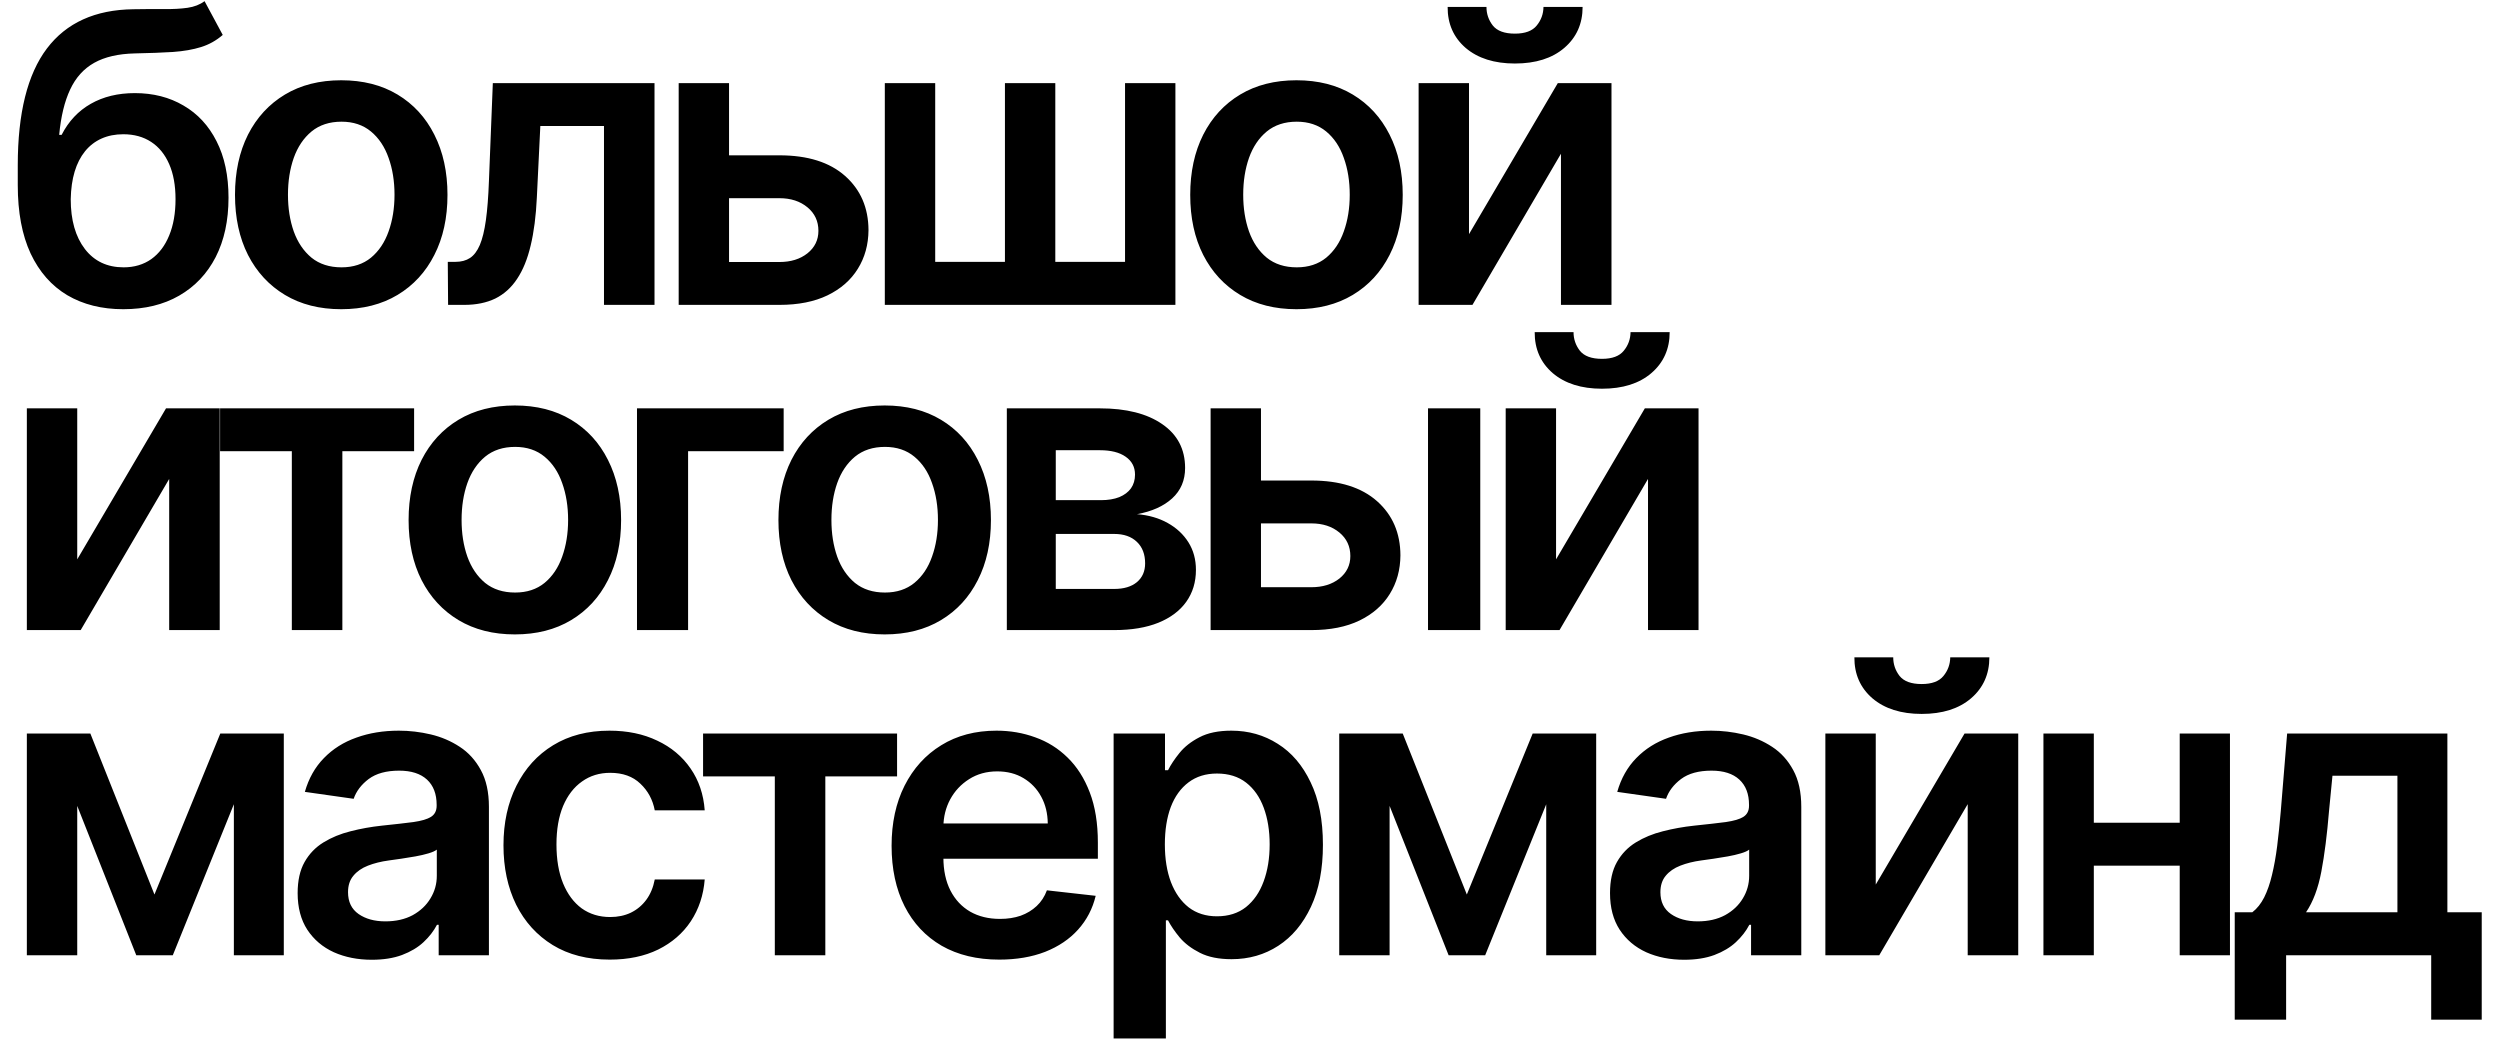 <?xml version="1.0" encoding="UTF-8"?> <svg xmlns="http://www.w3.org/2000/svg" width="123" height="52" viewBox="0 0 123 52" fill="none"><path d="M10.064 0.057L10.959 1.719C10.642 1.993 10.287 2.192 9.893 2.315C9.5 2.438 9.039 2.519 8.509 2.557C7.983 2.59 7.358 2.614 6.634 2.628C5.819 2.647 5.154 2.801 4.638 3.089C4.122 3.378 3.726 3.816 3.452 4.403C3.177 4.986 2.997 5.729 2.912 6.634H3.033C3.374 5.966 3.852 5.457 4.467 5.107C5.083 4.756 5.805 4.581 6.634 4.581C7.538 4.581 8.336 4.785 9.027 5.192C9.723 5.594 10.265 6.179 10.653 6.946C11.046 7.713 11.243 8.641 11.243 9.73C11.243 10.852 11.032 11.825 10.611 12.649C10.189 13.468 9.59 14.1 8.814 14.546C8.042 14.991 7.126 15.213 6.065 15.213C5.009 15.213 4.091 14.983 3.31 14.524C2.533 14.06 1.932 13.376 1.506 12.472C1.084 11.562 0.874 10.443 0.874 9.112V8.132C0.874 5.566 1.352 3.651 2.308 2.386C3.265 1.122 4.683 0.478 6.562 0.455C7.121 0.445 7.621 0.443 8.061 0.447C8.506 0.452 8.894 0.431 9.226 0.384C9.557 0.336 9.837 0.227 10.064 0.057ZM6.08 13.153C6.605 13.153 7.06 13.018 7.443 12.749C7.827 12.474 8.12 12.086 8.324 11.584C8.532 11.082 8.636 10.488 8.636 9.801C8.636 9.124 8.532 8.549 8.324 8.075C8.116 7.597 7.82 7.232 7.436 6.982C7.053 6.731 6.596 6.605 6.065 6.605C5.668 6.605 5.31 6.676 4.993 6.818C4.676 6.96 4.406 7.169 4.183 7.443C3.961 7.718 3.79 8.052 3.672 8.445C3.554 8.838 3.49 9.29 3.48 9.801C3.48 10.829 3.712 11.645 4.176 12.251C4.64 12.853 5.275 13.153 6.08 13.153ZM16.789 15.213C15.724 15.213 14.8 14.979 14.019 14.51C13.238 14.041 12.632 13.385 12.201 12.543C11.775 11.7 11.562 10.715 11.562 9.588C11.562 8.461 11.775 7.474 12.201 6.626C12.632 5.779 13.238 5.121 14.019 4.652C14.8 4.183 15.724 3.949 16.789 3.949C17.854 3.949 18.778 4.183 19.559 4.652C20.34 5.121 20.944 5.779 21.37 6.626C21.801 7.474 22.016 8.461 22.016 9.588C22.016 10.715 21.801 11.7 21.37 12.543C20.944 13.385 20.34 14.041 19.559 14.51C18.778 14.979 17.854 15.213 16.789 15.213ZM16.803 13.153C17.381 13.153 17.864 12.995 18.252 12.678C18.64 12.356 18.929 11.925 19.119 11.385C19.313 10.845 19.41 10.244 19.41 9.581C19.41 8.913 19.313 8.31 19.119 7.77C18.929 7.225 18.64 6.792 18.252 6.47C17.864 6.148 17.381 5.987 16.803 5.987C16.211 5.987 15.719 6.148 15.326 6.47C14.938 6.792 14.646 7.225 14.452 7.77C14.263 8.31 14.168 8.913 14.168 9.581C14.168 10.244 14.263 10.845 14.452 11.385C14.646 11.925 14.938 12.356 15.326 12.678C15.719 12.995 16.211 13.153 16.803 13.153ZM22.046 15L22.031 12.883H22.408C22.692 12.883 22.931 12.82 23.125 12.692C23.319 12.564 23.48 12.351 23.608 12.053C23.736 11.749 23.835 11.342 23.906 10.831C23.977 10.32 24.027 9.683 24.055 8.92L24.247 4.091H32.202V15H29.716V6.2H26.584L26.413 9.716C26.371 10.625 26.269 11.413 26.108 12.081C25.952 12.744 25.729 13.291 25.44 13.722C25.156 14.152 24.799 14.474 24.368 14.688C23.937 14.896 23.428 15 22.841 15H22.046ZM35.131 7.642H38.348C39.74 7.642 40.817 7.981 41.58 8.658C42.342 9.335 42.725 10.223 42.73 11.321C42.725 12.036 42.55 12.671 42.205 13.224C41.864 13.778 41.366 14.214 40.713 14.531C40.064 14.844 39.276 15 38.348 15H33.391V4.091H35.869V12.891H38.348C38.907 12.891 39.366 12.749 39.726 12.464C40.086 12.176 40.266 11.806 40.266 11.357C40.266 10.883 40.086 10.497 39.726 10.199C39.366 9.901 38.907 9.751 38.348 9.751H35.131V7.642ZM43.533 4.091H46.012V12.883H49.443V4.091H51.921V12.883H55.352V4.091H57.83V15H43.533V4.091ZM63.787 15.213C62.721 15.213 61.798 14.979 61.017 14.51C60.235 14.041 59.629 13.385 59.199 12.543C58.772 11.7 58.559 10.715 58.559 9.588C58.559 8.461 58.772 7.474 59.199 6.626C59.629 5.779 60.235 5.121 61.017 4.652C61.798 4.183 62.721 3.949 63.787 3.949C64.852 3.949 65.775 4.183 66.556 4.652C67.338 5.121 67.941 5.779 68.368 6.626C68.798 7.474 69.014 8.461 69.014 9.588C69.014 10.715 68.798 11.7 68.368 12.543C67.941 13.385 67.338 14.041 66.556 14.51C65.775 14.979 64.852 15.213 63.787 15.213ZM63.801 13.153C64.378 13.153 64.861 12.995 65.25 12.678C65.638 12.356 65.927 11.925 66.116 11.385C66.31 10.845 66.407 10.244 66.407 9.581C66.407 8.913 66.31 8.31 66.116 7.77C65.927 7.225 65.638 6.792 65.25 6.47C64.861 6.148 64.378 5.987 63.801 5.987C63.209 5.987 62.717 6.148 62.324 6.47C61.935 6.792 61.644 7.225 61.45 7.77C61.261 8.31 61.166 8.913 61.166 9.581C61.166 10.244 61.261 10.845 61.45 11.385C61.644 11.925 61.935 12.356 62.324 12.678C62.717 12.995 63.209 13.153 63.801 13.153ZM72.275 11.52L76.643 4.091H79.285V15H76.799V7.564L72.445 15H69.796V4.091H72.275V11.52ZM75.939 0.341H77.864C77.864 1.17 77.564 1.842 76.962 2.358C76.366 2.869 75.556 3.125 74.533 3.125C73.52 3.125 72.713 2.869 72.111 2.358C71.515 1.842 71.219 1.17 71.224 0.341H73.134C73.134 0.682 73.238 0.987 73.447 1.257C73.66 1.522 74.022 1.655 74.533 1.655C75.035 1.655 75.393 1.522 75.606 1.257C75.823 0.992 75.935 0.687 75.939 0.341ZM3.8 27.52L8.168 20.091H10.81V31H8.324V23.564L3.97 31H1.321V20.091H3.8V27.52ZM10.828 22.2V20.091H20.374V22.2H16.844V31H14.358V22.2H10.828ZM25.33 31.213C24.265 31.213 23.342 30.979 22.56 30.51C21.779 30.041 21.173 29.385 20.742 28.543C20.316 27.7 20.103 26.715 20.103 25.588C20.103 24.461 20.316 23.474 20.742 22.626C21.173 21.779 21.779 21.121 22.56 20.652C23.342 20.183 24.265 19.949 25.33 19.949C26.396 19.949 27.319 20.183 28.1 20.652C28.881 21.121 29.485 21.779 29.911 22.626C30.342 23.474 30.558 24.461 30.558 25.588C30.558 26.715 30.342 27.7 29.911 28.543C29.485 29.385 28.881 30.041 28.1 30.51C27.319 30.979 26.396 31.213 25.33 31.213ZM25.345 29.153C25.922 29.153 26.405 28.995 26.793 28.678C27.182 28.356 27.471 27.925 27.66 27.385C27.854 26.845 27.951 26.244 27.951 25.581C27.951 24.913 27.854 24.31 27.66 23.77C27.471 23.225 27.182 22.792 26.793 22.47C26.405 22.148 25.922 21.987 25.345 21.987C24.753 21.987 24.26 22.148 23.867 22.47C23.479 22.792 23.188 23.225 22.994 23.77C22.804 24.31 22.71 24.913 22.71 25.581C22.71 26.244 22.804 26.845 22.994 27.385C23.188 27.925 23.479 28.356 23.867 28.678C24.26 28.995 24.753 29.153 25.345 29.153ZM38.556 20.091V22.2H33.854V31H31.34V20.091H38.556ZM43.526 31.213C42.461 31.213 41.538 30.979 40.757 30.51C39.975 30.041 39.369 29.385 38.938 28.543C38.512 27.7 38.299 26.715 38.299 25.588C38.299 24.461 38.512 23.474 38.938 22.626C39.369 21.779 39.975 21.121 40.757 20.652C41.538 20.183 42.461 19.949 43.526 19.949C44.592 19.949 45.515 20.183 46.296 20.652C47.078 21.121 47.681 21.779 48.107 22.626C48.538 23.474 48.754 24.461 48.754 25.588C48.754 26.715 48.538 27.7 48.107 28.543C47.681 29.385 47.078 30.041 46.296 30.51C45.515 30.979 44.592 31.213 43.526 31.213ZM43.541 29.153C44.118 29.153 44.601 28.995 44.989 28.678C45.378 28.356 45.667 27.925 45.856 27.385C46.05 26.845 46.147 26.244 46.147 25.581C46.147 24.913 46.05 24.31 45.856 23.77C45.667 23.225 45.378 22.792 44.989 22.47C44.601 22.148 44.118 21.987 43.541 21.987C42.949 21.987 42.456 22.148 42.063 22.47C41.675 22.792 41.384 23.225 41.19 23.77C41 24.31 40.906 24.913 40.906 25.581C40.906 26.244 41 26.845 41.19 27.385C41.384 27.925 41.675 28.356 42.063 28.678C42.456 28.995 42.949 29.153 43.541 29.153ZM49.536 31V20.091H54.117C55.409 20.091 56.43 20.349 57.178 20.865C57.931 21.381 58.307 22.101 58.307 23.024C58.307 23.635 58.094 24.134 57.668 24.523C57.247 24.906 56.671 25.164 55.942 25.297C56.515 25.344 57.017 25.489 57.448 25.73C57.883 25.972 58.224 26.289 58.471 26.682C58.717 27.075 58.84 27.527 58.84 28.038C58.84 28.64 58.681 29.163 58.364 29.608C58.051 30.048 57.595 30.392 56.993 30.638C56.397 30.879 55.672 31 54.82 31H49.536ZM51.944 28.976H54.82C55.293 28.976 55.665 28.865 55.935 28.642C56.205 28.415 56.34 28.107 56.34 27.719C56.34 27.269 56.205 26.916 55.935 26.66C55.665 26.4 55.293 26.27 54.82 26.27H51.944V28.976ZM51.944 24.608H54.166C54.517 24.608 54.818 24.558 55.069 24.459C55.319 24.355 55.511 24.21 55.644 24.026C55.776 23.836 55.843 23.611 55.843 23.351C55.843 22.977 55.689 22.683 55.381 22.47C55.078 22.257 54.657 22.151 54.117 22.151H51.944V24.608ZM61.302 23.642H64.519C65.911 23.642 66.988 23.981 67.751 24.658C68.513 25.335 68.896 26.223 68.901 27.321C68.896 28.036 68.721 28.671 68.376 29.224C68.035 29.778 67.537 30.214 66.884 30.531C66.235 30.844 65.447 31 64.519 31H59.562V20.091H62.04V28.891H64.519C65.078 28.891 65.537 28.749 65.897 28.465C66.257 28.176 66.437 27.806 66.437 27.357C66.437 26.883 66.257 26.497 65.897 26.199C65.537 25.901 65.078 25.751 64.519 25.751H61.302V23.642ZM70.258 31V20.091H72.829V31H70.258ZM76.558 27.52L80.926 20.091H83.568V31H81.082V23.564L76.729 31H74.08V20.091H76.558V27.52ZM80.223 16.341H82.148C82.148 17.169 81.847 17.842 81.246 18.358C80.649 18.869 79.84 19.125 78.817 19.125C77.804 19.125 76.996 18.869 76.395 18.358C75.798 17.842 75.502 17.169 75.507 16.341H77.418C77.418 16.682 77.522 16.987 77.73 17.257C77.943 17.522 78.305 17.655 78.817 17.655C79.319 17.655 79.676 17.522 79.889 17.257C80.107 16.992 80.218 16.687 80.223 16.341ZM7.599 44.01L10.838 36.091H12.912L8.501 47H6.705L2.393 36.091H4.446L7.599 44.01ZM3.8 36.091V47H1.321V36.091H3.8ZM11.506 47V36.091H13.963V47H11.506ZM18.295 47.22C17.603 47.22 16.981 47.097 16.427 46.851C15.877 46.6 15.442 46.231 15.12 45.743C14.803 45.255 14.644 44.654 14.644 43.939C14.644 43.323 14.758 42.814 14.985 42.412C15.212 42.01 15.522 41.688 15.915 41.446C16.308 41.205 16.751 41.022 17.244 40.899C17.741 40.771 18.254 40.679 18.785 40.622C19.424 40.556 19.942 40.497 20.34 40.445C20.738 40.388 21.027 40.303 21.206 40.189C21.391 40.071 21.483 39.888 21.483 39.642V39.599C21.483 39.064 21.325 38.65 21.008 38.356C20.69 38.063 20.233 37.916 19.637 37.916C19.007 37.916 18.508 38.053 18.138 38.328C17.774 38.603 17.528 38.927 17.4 39.301L14.999 38.96C15.188 38.297 15.501 37.743 15.937 37.298C16.372 36.849 16.905 36.512 17.535 36.29C18.164 36.062 18.86 35.949 19.623 35.949C20.148 35.949 20.672 36.01 21.192 36.133C21.713 36.257 22.189 36.46 22.62 36.744C23.051 37.024 23.396 37.405 23.657 37.888C23.922 38.371 24.055 38.974 24.055 39.699V47H21.583V45.501H21.498C21.341 45.804 21.121 46.089 20.837 46.354C20.558 46.614 20.205 46.825 19.779 46.986C19.358 47.142 18.863 47.22 18.295 47.22ZM18.962 45.331C19.478 45.331 19.926 45.229 20.305 45.026C20.683 44.817 20.974 44.543 21.178 44.202C21.387 43.861 21.491 43.489 21.491 43.087V41.801C21.41 41.867 21.273 41.929 21.079 41.986C20.889 42.043 20.676 42.092 20.439 42.135C20.203 42.178 19.968 42.215 19.736 42.249C19.504 42.282 19.303 42.31 19.133 42.334C18.749 42.386 18.406 42.471 18.103 42.59C17.8 42.708 17.561 42.874 17.386 43.087C17.21 43.295 17.123 43.565 17.123 43.896C17.123 44.37 17.296 44.727 17.641 44.969C17.987 45.21 18.427 45.331 18.962 45.331ZM29.998 47.213C28.909 47.213 27.974 46.974 27.193 46.496C26.416 46.017 25.817 45.357 25.396 44.514C24.979 43.667 24.771 42.691 24.771 41.588C24.771 40.48 24.984 39.502 25.41 38.655C25.836 37.803 26.438 37.14 27.214 36.666C27.995 36.188 28.919 35.949 29.984 35.949C30.869 35.949 31.653 36.112 32.335 36.439C33.022 36.761 33.568 37.218 33.976 37.81C34.383 38.397 34.615 39.083 34.672 39.869H32.214C32.115 39.344 31.878 38.906 31.504 38.555C31.135 38.2 30.64 38.023 30.02 38.023C29.494 38.023 29.032 38.165 28.635 38.449C28.237 38.728 27.927 39.131 27.704 39.656C27.486 40.182 27.378 40.812 27.378 41.545C27.378 42.289 27.486 42.928 27.704 43.463C27.922 43.993 28.227 44.403 28.62 44.692C29.018 44.976 29.485 45.118 30.02 45.118C30.398 45.118 30.737 45.047 31.035 44.905C31.338 44.758 31.592 44.547 31.795 44.273C31.999 43.998 32.138 43.664 32.214 43.271H34.672C34.61 44.043 34.383 44.727 33.99 45.324C33.597 45.916 33.062 46.38 32.385 46.716C31.708 47.047 30.912 47.213 29.998 47.213ZM34.591 38.2V36.091H44.136V38.2H40.606V47H38.121V38.2H34.591ZM49.164 47.213C48.07 47.213 47.126 46.986 46.33 46.531C45.539 46.072 44.931 45.423 44.505 44.585C44.079 43.742 43.866 42.751 43.866 41.609C43.866 40.487 44.079 39.502 44.505 38.655C44.936 37.803 45.537 37.14 46.309 36.666C47.081 36.188 47.987 35.949 49.029 35.949C49.701 35.949 50.336 36.058 50.932 36.276C51.534 36.489 52.064 36.82 52.523 37.27C52.987 37.72 53.352 38.293 53.617 38.989C53.882 39.68 54.015 40.504 54.015 41.46V42.249H45.073V40.516H51.55C51.545 40.023 51.439 39.585 51.231 39.202C51.022 38.813 50.731 38.508 50.357 38.285C49.988 38.063 49.557 37.952 49.064 37.952C48.539 37.952 48.077 38.08 47.679 38.335C47.282 38.586 46.972 38.918 46.749 39.33C46.531 39.737 46.42 40.184 46.415 40.672V42.185C46.415 42.819 46.531 43.364 46.763 43.818C46.995 44.268 47.32 44.614 47.736 44.855C48.153 45.092 48.641 45.21 49.199 45.21C49.573 45.21 49.912 45.158 50.215 45.054C50.518 44.945 50.781 44.786 51.003 44.578C51.226 44.37 51.394 44.112 51.508 43.804L53.908 44.074C53.757 44.708 53.468 45.262 53.042 45.736C52.62 46.205 52.081 46.569 51.422 46.83C50.764 47.085 50.011 47.213 49.164 47.213ZM54.79 51.091V36.091H57.318V37.895H57.467C57.6 37.63 57.787 37.348 58.028 37.05C58.27 36.747 58.597 36.489 59.008 36.276C59.42 36.058 59.946 35.949 60.585 35.949C61.428 35.949 62.188 36.164 62.865 36.595C63.547 37.021 64.087 37.653 64.484 38.492C64.887 39.325 65.088 40.347 65.088 41.56C65.088 42.758 64.892 43.776 64.499 44.614C64.106 45.452 63.571 46.091 62.894 46.531C62.216 46.972 61.449 47.192 60.592 47.192C59.967 47.192 59.449 47.088 59.037 46.879C58.625 46.671 58.294 46.42 58.043 46.126C57.796 45.828 57.605 45.546 57.467 45.281H57.361V51.091H54.79ZM57.311 41.545C57.311 42.251 57.41 42.869 57.609 43.399C57.813 43.929 58.104 44.344 58.483 44.642C58.867 44.936 59.331 45.082 59.875 45.082C60.443 45.082 60.919 44.931 61.303 44.628C61.686 44.32 61.975 43.901 62.169 43.371C62.368 42.836 62.467 42.227 62.467 41.545C62.467 40.868 62.37 40.267 62.176 39.742C61.982 39.216 61.693 38.804 61.31 38.506C60.926 38.207 60.448 38.058 59.875 38.058C59.326 38.058 58.859 38.203 58.476 38.492C58.092 38.78 57.801 39.185 57.602 39.706C57.408 40.227 57.311 40.84 57.311 41.545ZM72.168 44.01L75.407 36.091H77.481L73.07 47H71.273L66.962 36.091H69.015L72.168 44.01ZM68.368 36.091V47H65.89V36.091H68.368ZM76.074 47V36.091H78.532V47H76.074ZM82.863 47.22C82.172 47.22 81.549 47.097 80.996 46.851C80.446 46.6 80.011 46.231 79.689 45.743C79.371 45.255 79.213 44.654 79.213 43.939C79.213 43.323 79.326 42.814 79.554 42.412C79.781 42.01 80.091 41.688 80.484 41.446C80.877 41.205 81.32 41.022 81.812 40.899C82.309 40.771 82.823 40.679 83.353 40.622C83.993 40.556 84.511 40.497 84.909 40.445C85.306 40.388 85.595 40.303 85.775 40.189C85.96 40.071 86.052 39.888 86.052 39.642V39.599C86.052 39.064 85.894 38.65 85.576 38.356C85.259 38.063 84.802 37.916 84.206 37.916C83.576 37.916 83.076 38.053 82.707 38.328C82.343 38.603 82.096 38.927 81.969 39.301L79.568 38.96C79.757 38.297 80.07 37.743 80.505 37.298C80.941 36.849 81.474 36.512 82.103 36.29C82.733 36.062 83.429 35.949 84.192 35.949C84.717 35.949 85.24 36.01 85.761 36.133C86.282 36.257 86.758 36.46 87.189 36.744C87.62 37.024 87.965 37.405 88.226 37.888C88.491 38.371 88.623 38.974 88.623 39.699V47H86.152V45.501H86.067C85.91 45.804 85.69 46.089 85.406 46.354C85.127 46.614 84.774 46.825 84.348 46.986C83.926 47.142 83.431 47.22 82.863 47.22ZM83.531 45.331C84.047 45.331 84.495 45.229 84.873 45.026C85.252 44.817 85.543 44.543 85.747 44.202C85.955 43.861 86.059 43.489 86.059 43.087V41.801C85.979 41.867 85.842 41.929 85.647 41.986C85.458 42.043 85.245 42.092 85.008 42.135C84.772 42.178 84.537 42.215 84.305 42.249C84.073 42.282 83.872 42.31 83.701 42.334C83.318 42.386 82.975 42.471 82.672 42.59C82.369 42.708 82.129 42.874 81.954 43.087C81.779 43.295 81.692 43.565 81.692 43.896C81.692 44.37 81.864 44.727 82.21 44.969C82.556 45.21 82.996 45.331 83.531 45.331ZM92.287 43.52L96.655 36.091H99.297V47H96.811V39.564L92.458 47H89.808V36.091H92.287V43.52ZM95.952 32.341H97.877C97.877 33.169 97.576 33.842 96.975 34.358C96.378 34.869 95.569 35.125 94.546 35.125C93.532 35.125 92.725 34.869 92.124 34.358C91.527 33.842 91.231 33.169 91.236 32.341H93.147C93.147 32.682 93.251 32.987 93.459 33.257C93.672 33.522 94.034 33.655 94.546 33.655C95.048 33.655 95.405 33.522 95.618 33.257C95.836 32.992 95.947 32.687 95.952 32.341ZM108.03 40.48V42.59H102.221V40.48H108.03ZM103.016 36.091V47H100.537V36.091H103.016ZM109.714 36.091V47H107.242V36.091H109.714ZM109.949 50.168V44.883H110.815C111.047 44.704 111.241 44.46 111.398 44.152C111.554 43.84 111.682 43.472 111.781 43.051C111.885 42.625 111.971 42.149 112.037 41.624C112.103 41.093 112.162 40.523 112.214 39.912L112.527 36.091H120.411V44.883H122.101V50.168H119.615V47H112.477V50.168H109.949ZM113.457 44.883H117.953V38.165H114.757L114.587 39.912C114.492 41.067 114.366 42.057 114.21 42.881C114.054 43.705 113.803 44.372 113.457 44.883Z" fill="black"></path></svg> 